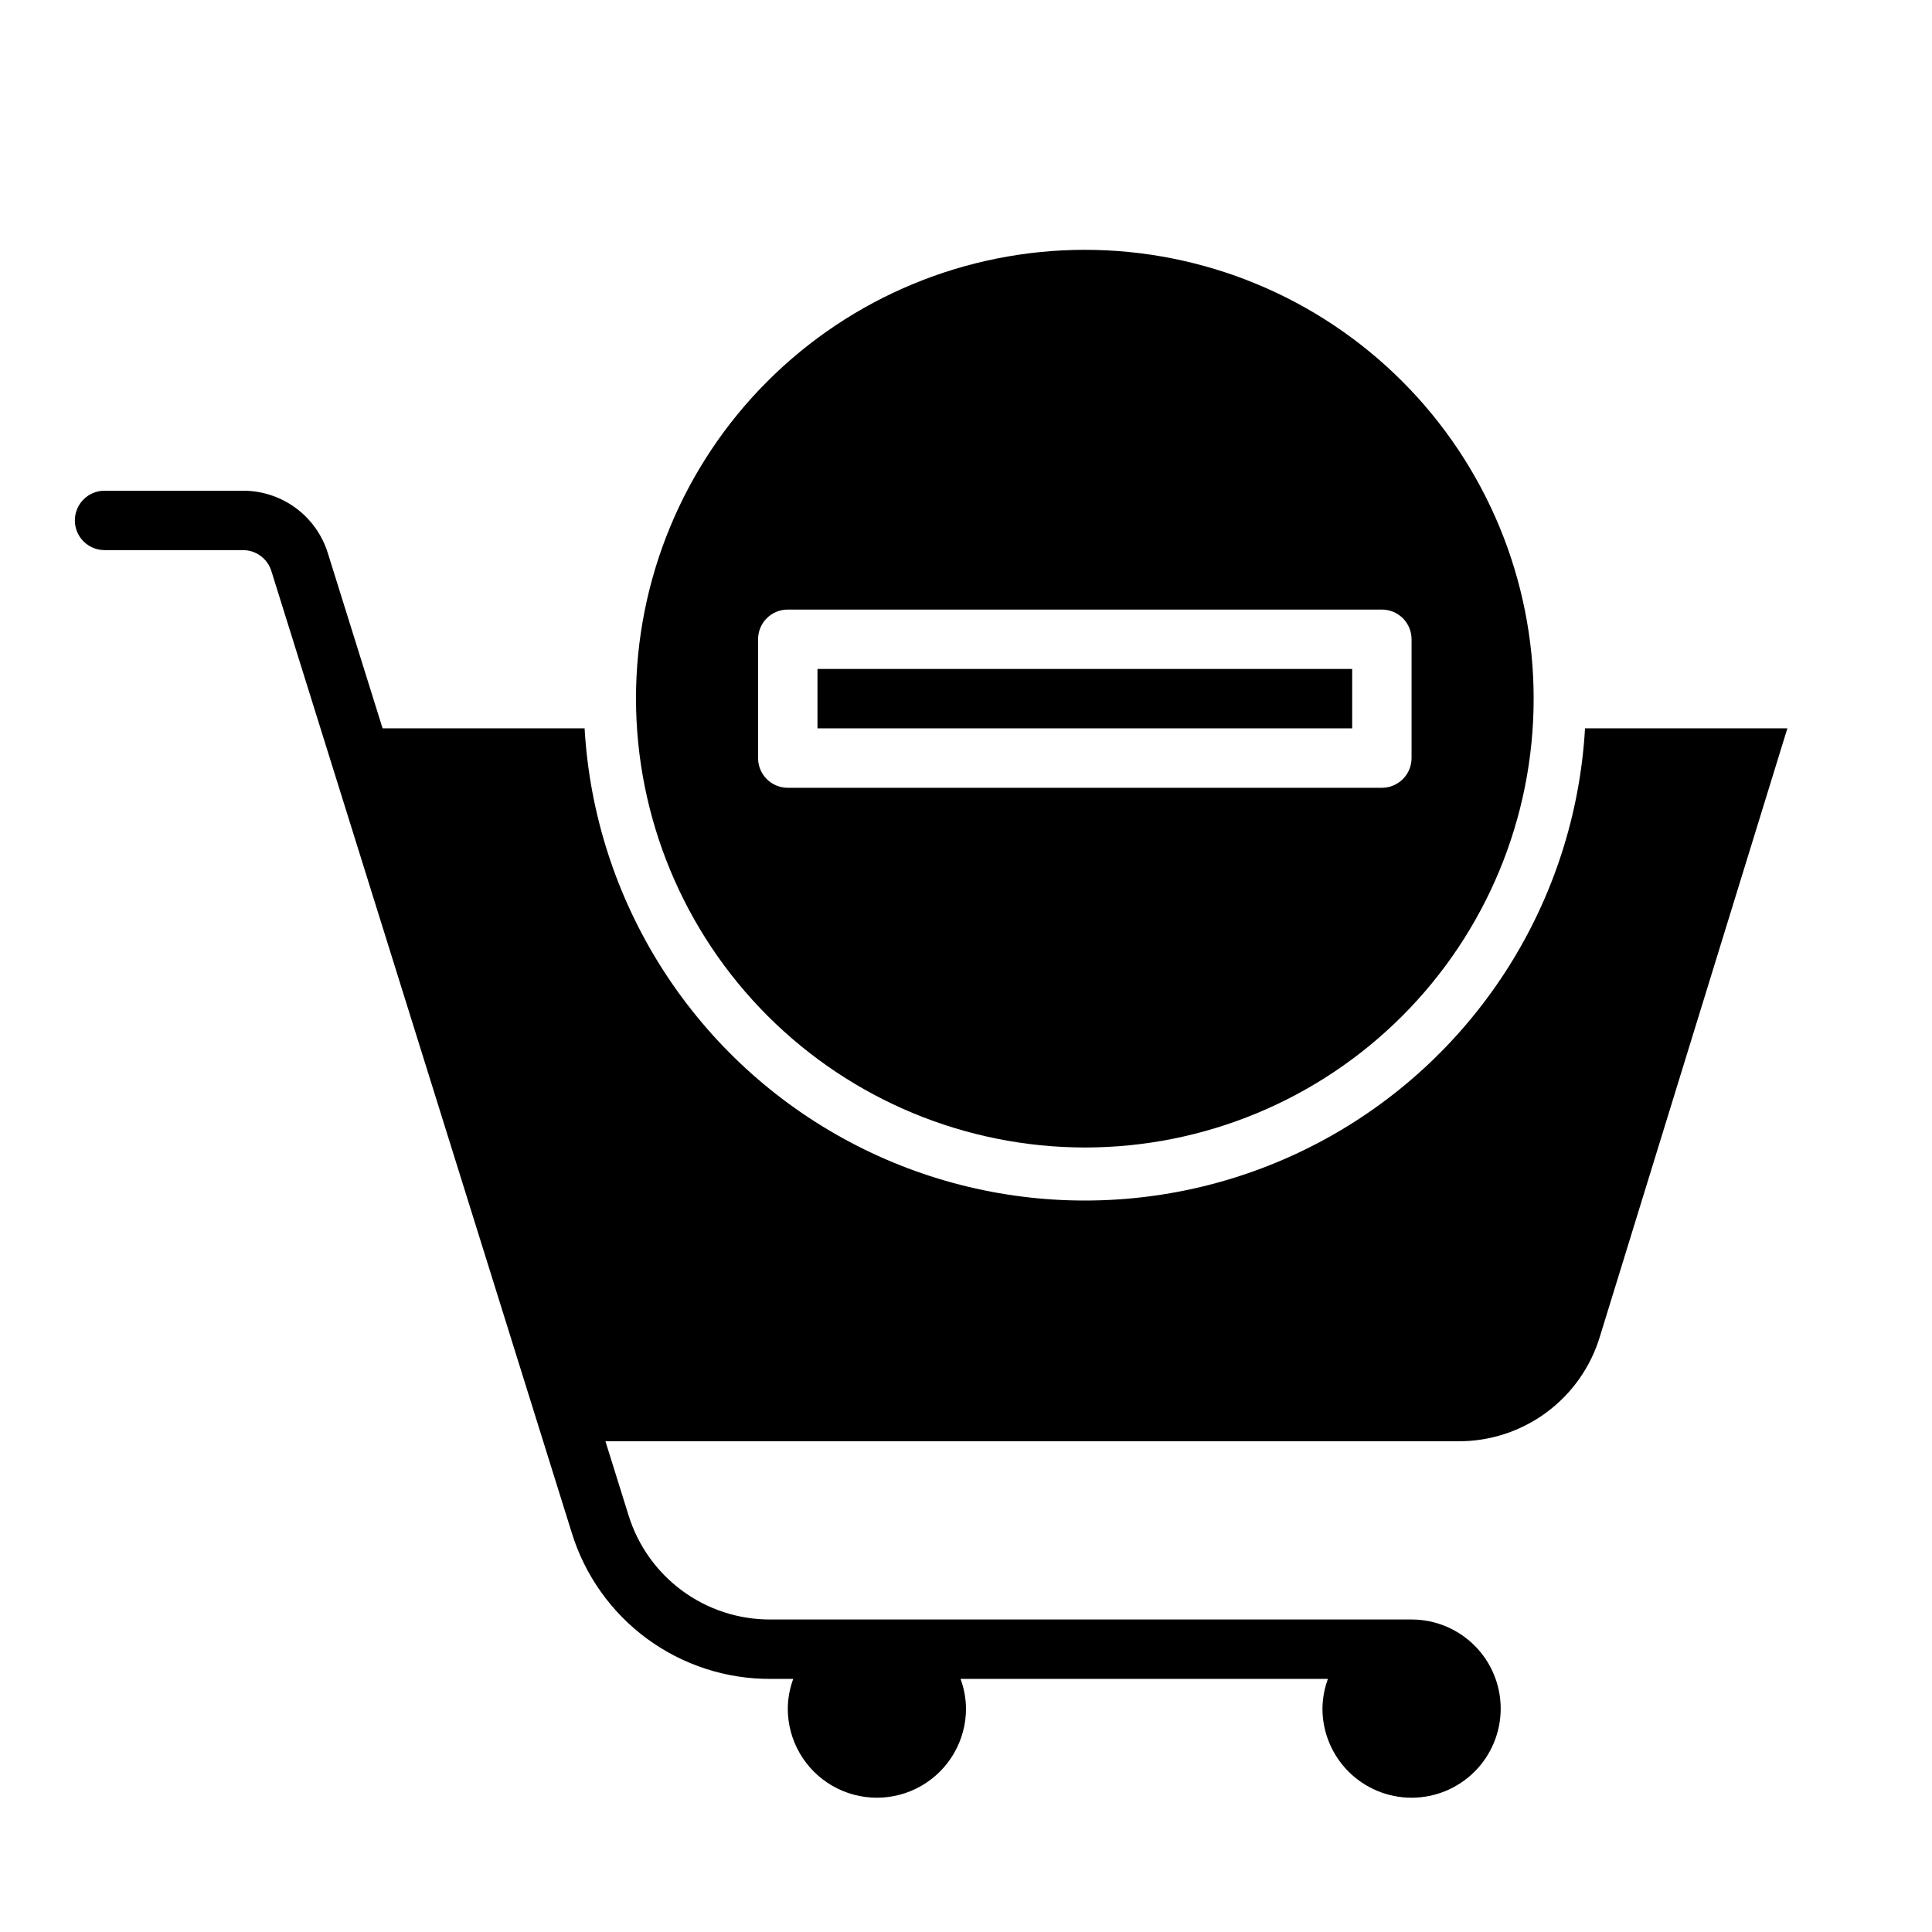 <?xml version="1.0" encoding="UTF-8"?>
<!-- Uploaded to: ICON Repo, www.svgrepo.com, Generator: ICON Repo Mixer Tools -->
<svg fill="#000000" width="800px" height="800px" version="1.1" viewBox="144 144 512 512" xmlns="http://www.w3.org/2000/svg">
 <g>
  <path d="m564.05 337.02c-2.625 45.543-28.453 86.555-68.391 108.6-39.941 22.047-88.406 22.047-128.34 0-39.941-22.047-65.766-63.059-68.395-108.6h-53.531l-14.5-46.398c-1.48-4.809-4.465-9.016-8.52-12-4.051-2.984-8.953-4.59-13.984-4.578h-36.676c-4.348 0-7.875 3.523-7.875 7.871 0 4.348 3.527 7.871 7.875 7.871h36.676c3.441-0.004 6.484 2.231 7.516 5.512l79.633 254.95c3.469 11.234 10.449 21.055 19.922 28.02 9.469 6.961 20.926 10.699 32.68 10.656h6.078c-0.934 2.523-1.422 5.184-1.449 7.875 0 8.434 4.5 16.23 11.809 20.449 7.309 4.219 16.309 4.219 23.617 0 7.305-4.219 11.809-12.016 11.809-20.449-0.027-2.691-0.516-5.352-1.449-7.875h97.359c-0.934 2.523-1.422 5.184-1.449 7.875 0 6.262 2.488 12.27 6.918 16.699 4.43 4.426 10.438 6.914 16.699 6.914 6.266 0 12.27-2.488 16.699-6.914 4.43-4.43 6.918-10.438 6.918-16.699 0-6.266-2.488-12.273-6.918-16.699-4.43-4.43-10.434-6.918-16.699-6.918h-169.94c-8.395 0.027-16.578-2.644-23.34-7.617-6.766-4.973-11.754-11.984-14.234-20.008l-6.121-19.609h226c8.418 0.043 16.625-2.644 23.395-7.652 6.766-5.008 11.734-12.07 14.156-20.133l49.672-161.14z"/>
  <path d="m360.64 321.28h141.7v15.742h-141.7z"/>
  <path d="m431.49 448.1c31.543 0 61.801-12.531 84.105-34.84 22.309-22.305 34.84-52.562 34.84-84.109 0-31.543-12.531-61.801-34.84-84.105-22.305-22.309-52.562-34.84-84.105-34.84-31.547 0-61.801 12.531-84.109 34.84-22.309 22.305-34.84 52.562-34.84 84.105 0.039 31.535 12.586 61.77 34.883 84.066 22.301 22.297 52.531 34.844 84.066 34.883zm-86.594-103.2v-31.488c0-4.348 3.523-7.871 7.871-7.871h157.44c2.086 0 4.09 0.828 5.566 2.305 1.477 1.477 2.305 3.481 2.305 5.566v31.488c0 2.086-0.828 4.09-2.305 5.566-1.477 1.477-3.481 2.305-5.566 2.305h-157.44c-4.348 0-7.871-3.523-7.871-7.871z"/>
 </g>
</svg>